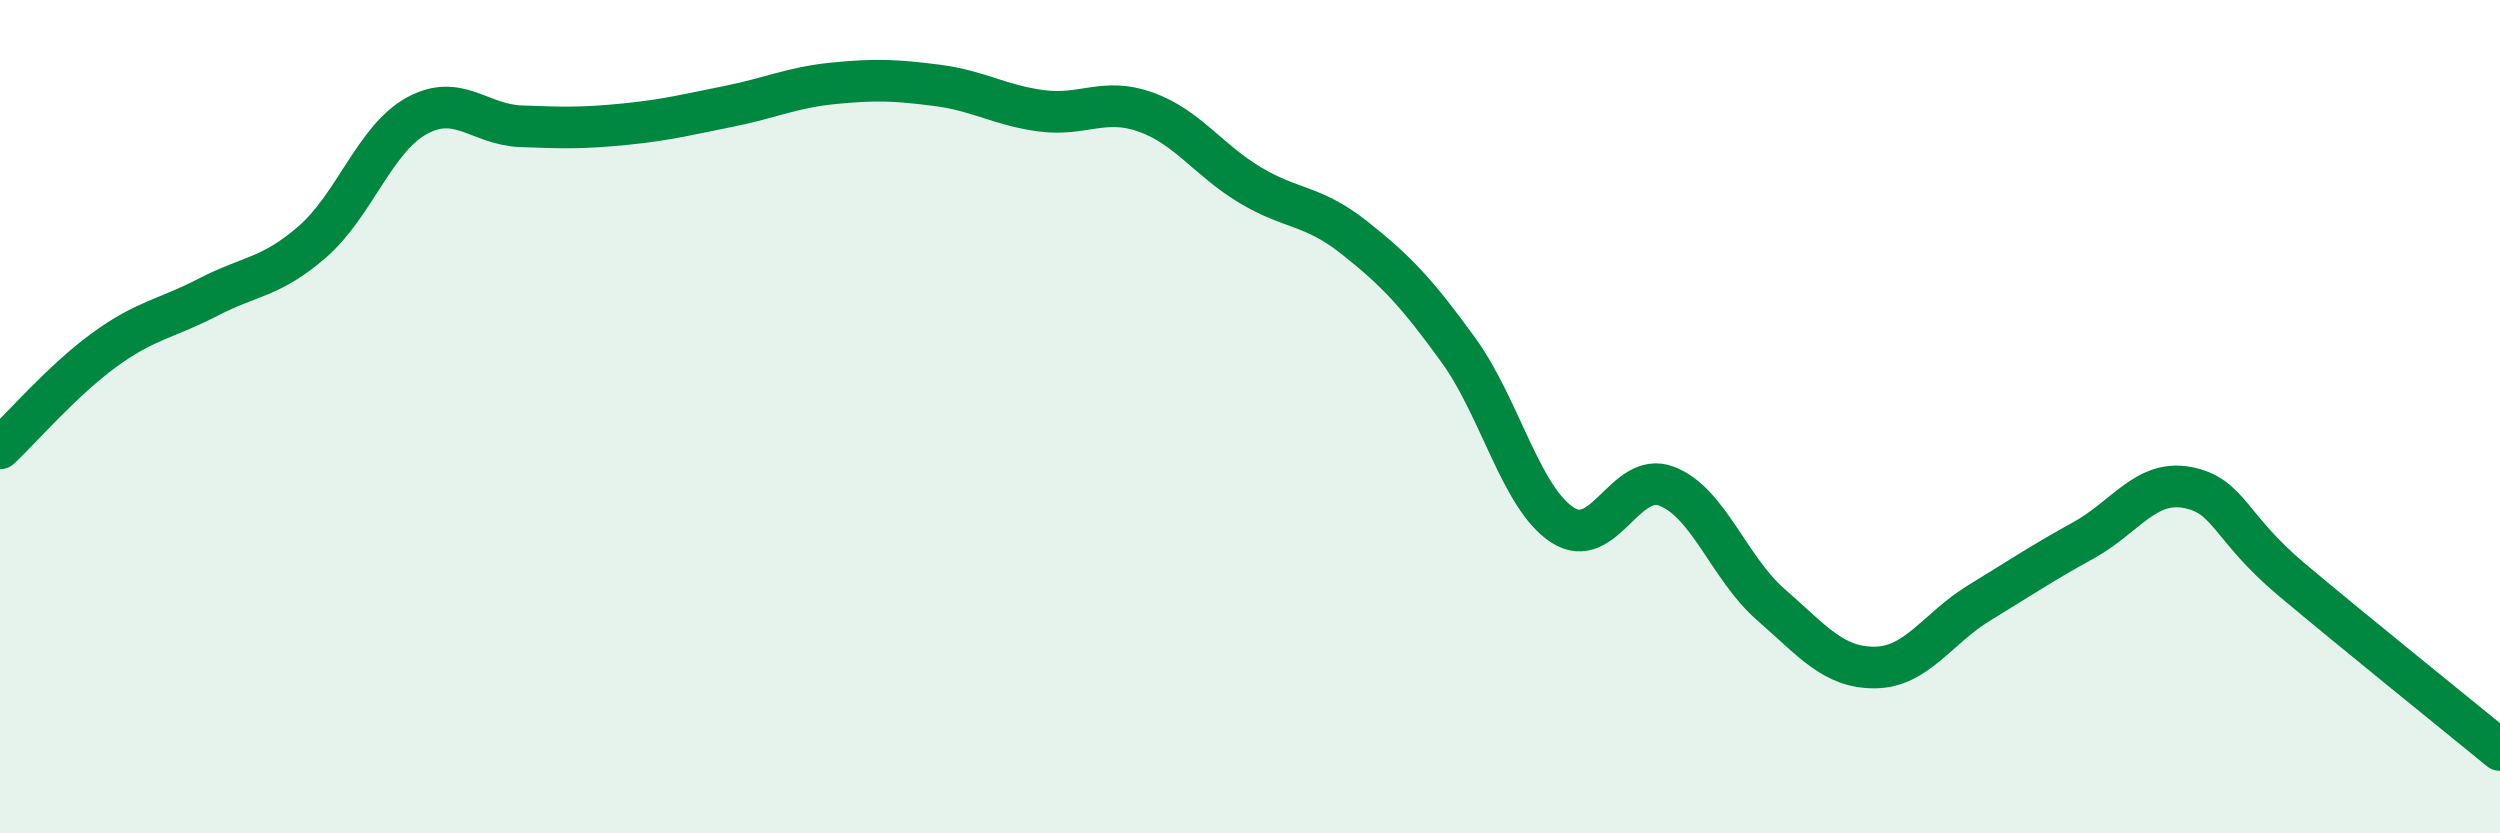 
    <svg width="60" height="20" viewBox="0 0 60 20" xmlns="http://www.w3.org/2000/svg">
      <path
        d="M 0,10.76 C 0.5,10.29 1.5,9.13 2.5,8.4 C 3.5,7.67 4,7.65 5,7.13 C 6,6.61 6.5,6.67 7.5,5.8 C 8.5,4.93 9,3.33 10,2.78 C 11,2.23 11.5,2.99 12.5,3.03 C 13.5,3.07 14,3.08 15,2.98 C 16,2.88 16.5,2.75 17.5,2.55 C 18.5,2.35 19,2.1 20,2 C 21,1.9 21.5,1.92 22.5,2.05 C 23.5,2.18 24,2.53 25,2.66 C 26,2.79 26.5,2.33 27.5,2.69 C 28.5,3.05 29,3.84 30,4.44 C 31,5.04 31.5,4.91 32.5,5.7 C 33.5,6.49 34,7.02 35,8.4 C 36,9.78 36.5,11.95 37.5,12.6 C 38.5,13.25 39,11.29 40,11.67 C 41,12.05 41.5,13.64 42.5,14.51 C 43.5,15.38 44,16.03 45,16.02 C 46,16.01 46.5,15.08 47.5,14.47 C 48.5,13.86 49,13.52 50,12.97 C 51,12.42 51.5,11.51 52.5,11.7 C 53.5,11.89 53.5,12.65 55,13.91 C 56.5,15.17 59,17.18 60,18L60 20L0 20Z"
        fill="#008740"
        opacity="0.1"
        stroke-linecap="round"
        stroke-linejoin="round"
      />
      <path
        d="M 0,10.76 C 0.5,10.29 1.5,9.13 2.5,8.4 C 3.5,7.67 4,7.65 5,7.13 C 6,6.61 6.5,6.67 7.5,5.8 C 8.5,4.93 9,3.33 10,2.78 C 11,2.23 11.5,2.99 12.5,3.03 C 13.5,3.07 14,3.08 15,2.98 C 16,2.88 16.5,2.75 17.5,2.55 C 18.5,2.35 19,2.1 20,2 C 21,1.9 21.5,1.92 22.5,2.05 C 23.5,2.18 24,2.53 25,2.66 C 26,2.79 26.5,2.33 27.5,2.69 C 28.5,3.05 29,3.84 30,4.44 C 31,5.04 31.5,4.91 32.5,5.7 C 33.5,6.49 34,7.02 35,8.4 C 36,9.78 36.5,11.95 37.5,12.6 C 38.5,13.25 39,11.29 40,11.67 C 41,12.05 41.5,13.64 42.5,14.51 C 43.5,15.38 44,16.03 45,16.02 C 46,16.01 46.5,15.08 47.5,14.47 C 48.5,13.86 49,13.52 50,12.97 C 51,12.42 51.5,11.51 52.5,11.7 C 53.5,11.89 53.5,12.65 55,13.91 C 56.5,15.17 59,17.18 60,18"
        stroke="#008740"
        stroke-width="1"
        fill="none"
        stroke-linecap="round"
        stroke-linejoin="round"
      />
    </svg>
  